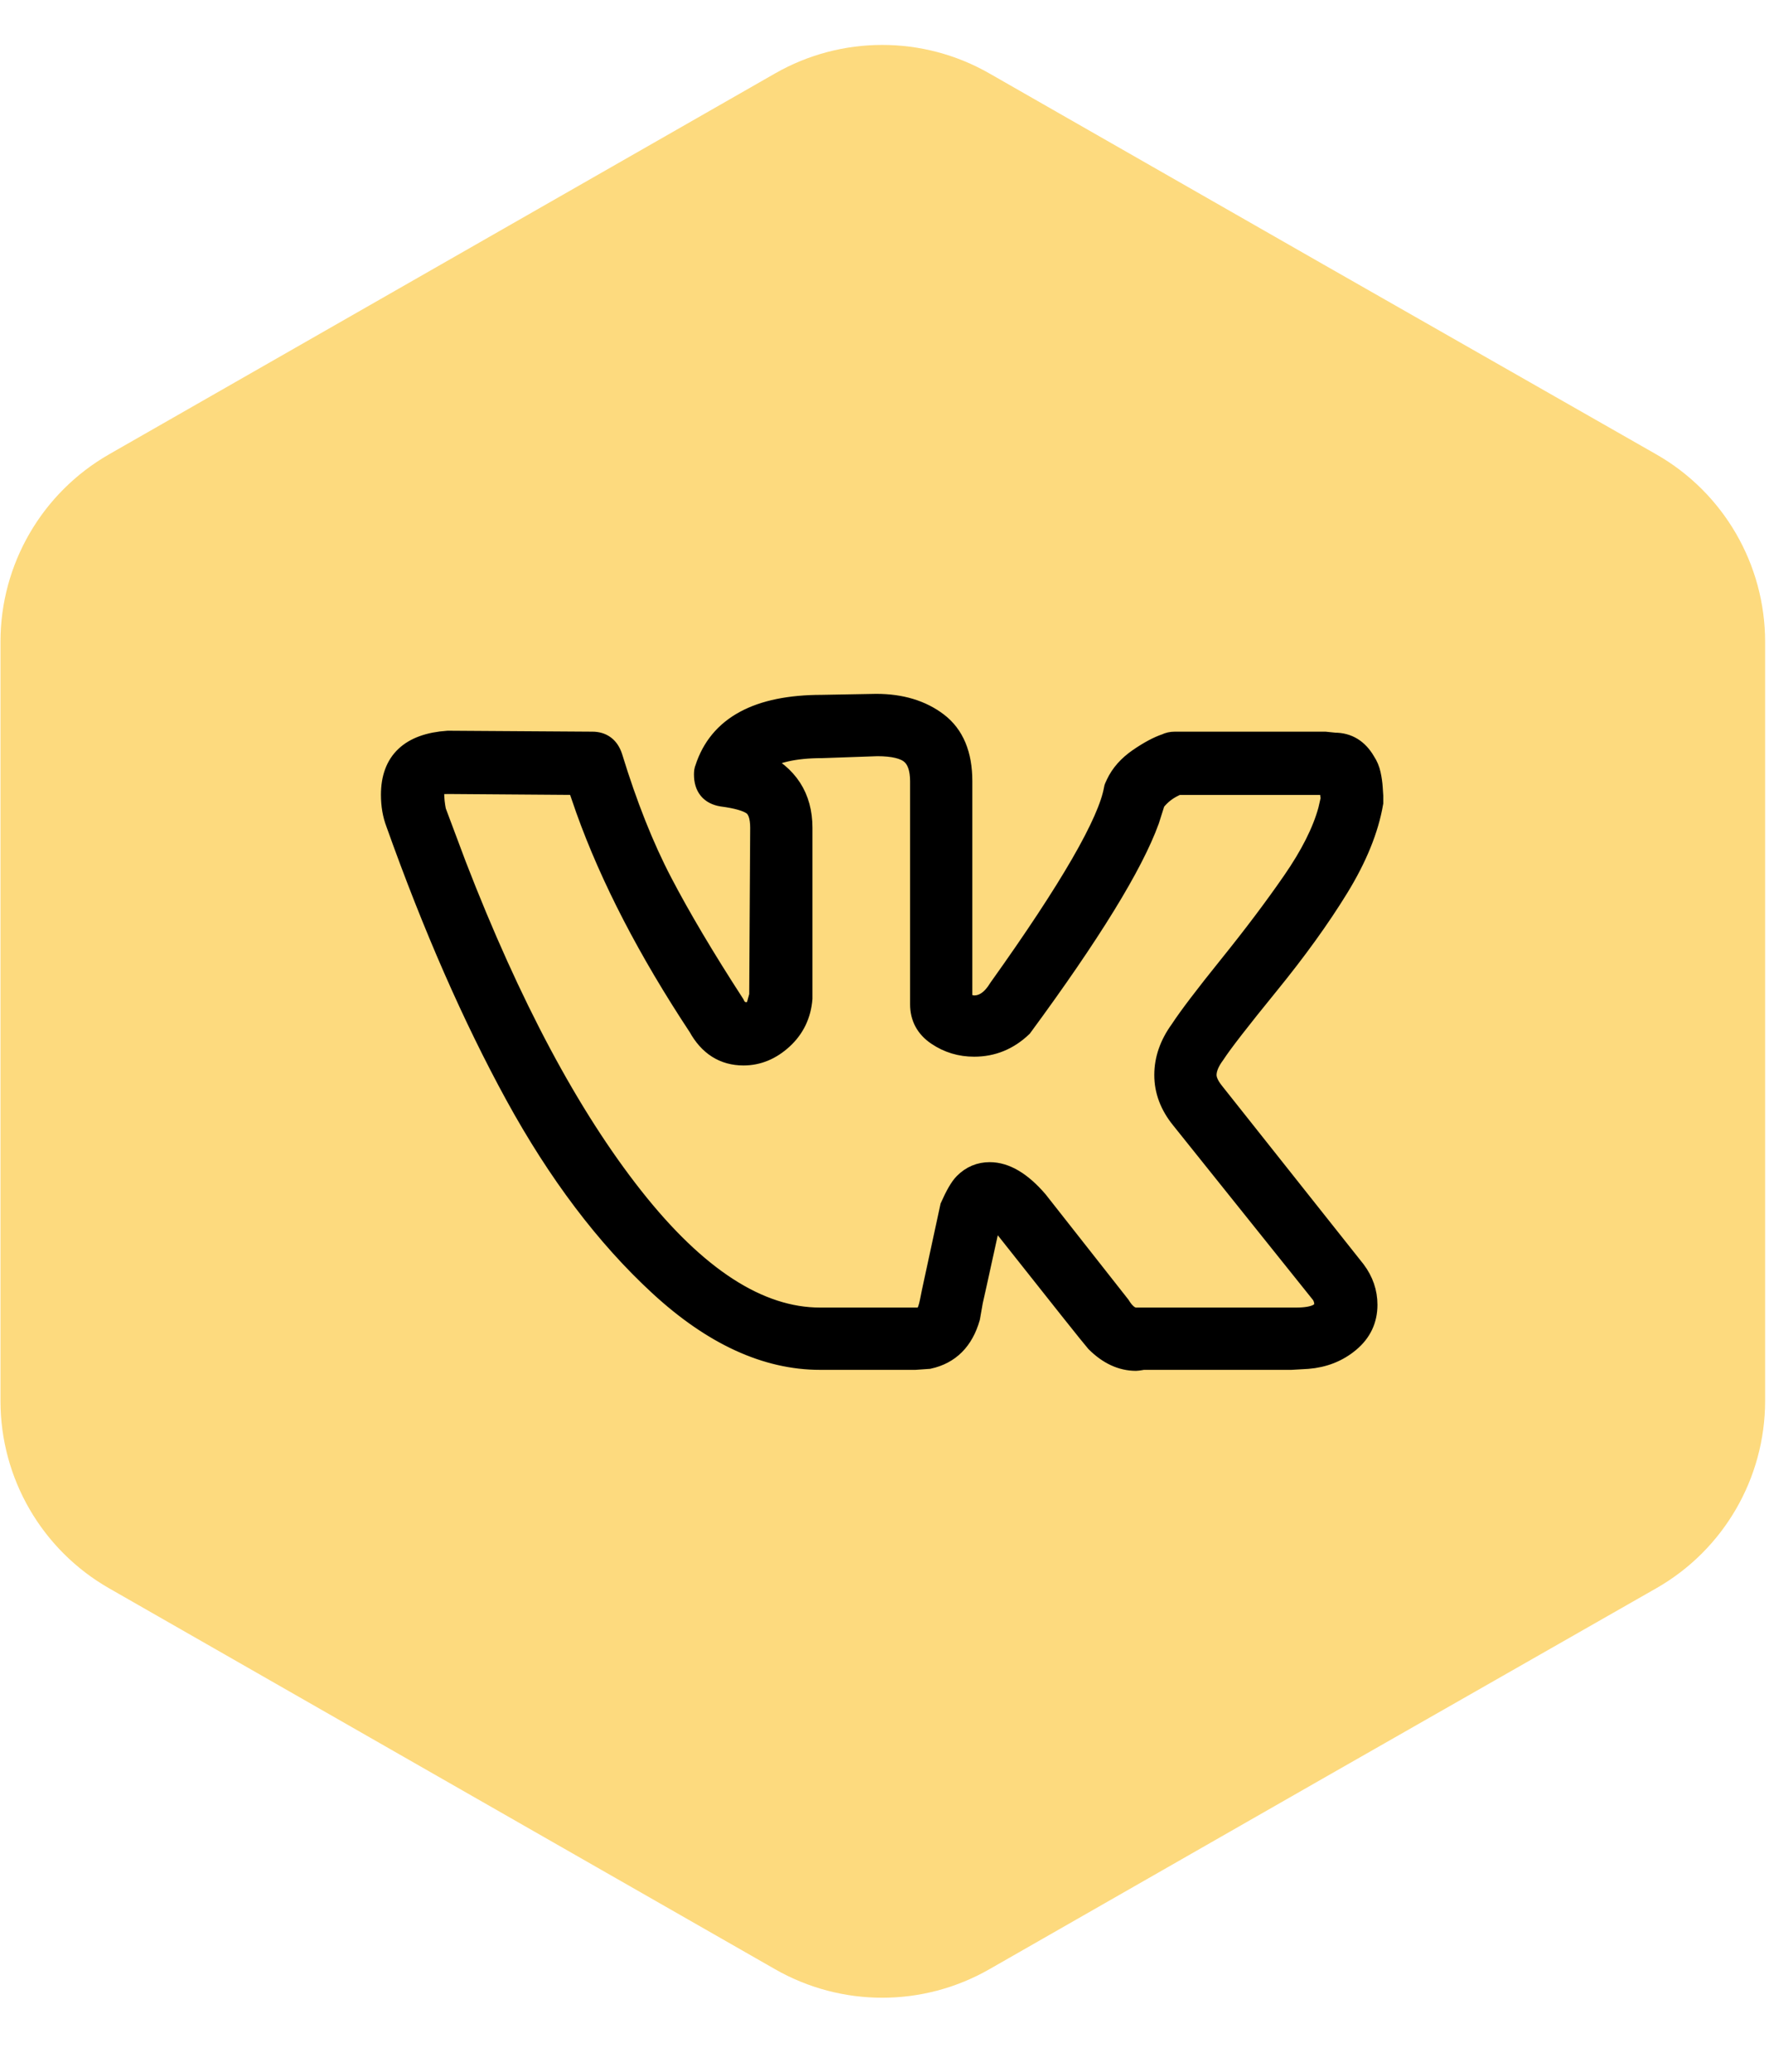 <?xml version="1.0" encoding="UTF-8"?> <svg xmlns="http://www.w3.org/2000/svg" width="41" height="48" viewBox="0 0 41 48" fill="none"> <path fill-rule="evenodd" clip-rule="evenodd" d="M22.929 1.7C21.392 0.821 19.504 0.821 17.966 1.7L10.229 6.123L2.529 10.525C0.972 11.416 0.011 13.072 0.011 14.866V23.674V32.457C0.011 34.251 0.972 35.907 2.529 36.797L10.229 41.2L17.966 45.623C19.504 46.502 21.392 46.502 22.929 45.623L30.666 41.2L38.387 36.796C39.947 35.907 40.91 34.249 40.91 32.453V23.674V14.87C40.91 13.074 39.947 11.416 38.387 10.526L30.666 6.123L22.929 1.7Z" fill="#FDDA7E"></path> <g clip-path="url(#clip0)"> <path d="M9.079 18.414C9.079 17.65 9.513 17.239 10.382 17.179L13.729 17.201C13.953 17.201 14.103 17.314 14.178 17.538C14.522 18.661 14.908 19.631 15.335 20.447C15.761 21.263 16.319 22.203 17.008 23.266C17.068 23.4 17.165 23.468 17.3 23.468C17.405 23.468 17.487 23.415 17.547 23.311L17.614 23.064L17.637 19.178C17.637 18.908 17.573 18.729 17.446 18.639C17.319 18.549 17.083 18.481 16.738 18.436C16.469 18.392 16.334 18.227 16.334 17.942C16.334 17.883 16.341 17.838 16.356 17.808C16.671 16.834 17.569 16.348 19.052 16.348L20.31 16.325C20.879 16.325 21.35 16.467 21.725 16.752C22.099 17.037 22.286 17.486 22.286 18.1V23.198C22.391 23.273 22.488 23.311 22.578 23.311C22.803 23.311 22.997 23.176 23.162 22.906C24.809 20.6 25.7 19.058 25.835 18.279C25.835 18.264 25.85 18.227 25.88 18.167C25.985 17.942 26.157 17.748 26.396 17.583C26.636 17.418 26.846 17.306 27.025 17.246C27.085 17.216 27.153 17.201 27.227 17.201H30.709L30.934 17.224C31.233 17.224 31.465 17.366 31.63 17.65C31.69 17.74 31.731 17.838 31.753 17.942C31.776 18.047 31.791 18.152 31.798 18.257C31.806 18.362 31.81 18.422 31.81 18.436V18.594C31.705 19.208 31.439 19.863 31.012 20.559C30.585 21.255 30.043 22.008 29.384 22.816C28.725 23.625 28.313 24.157 28.148 24.411C28.014 24.591 27.946 24.756 27.946 24.905C27.946 25.025 28.006 25.16 28.126 25.31L31.405 29.442C31.585 29.682 31.675 29.944 31.675 30.229C31.675 30.573 31.54 30.857 31.27 31.082C31.001 31.307 30.679 31.434 30.305 31.464L29.923 31.486H26.509C26.494 31.486 26.464 31.49 26.419 31.498C26.374 31.505 26.344 31.509 26.329 31.509C26 31.509 25.693 31.366 25.408 31.082C25.303 30.962 24.6 30.079 23.297 28.432C23.222 28.327 23.117 28.23 22.982 28.14C22.922 28.379 22.844 28.724 22.747 29.173C22.649 29.622 22.578 29.944 22.533 30.139L22.466 30.52C22.316 31.045 22.002 31.359 21.523 31.464L21.208 31.486H19.007C17.764 31.486 16.525 30.917 15.29 29.779C14.054 28.641 12.942 27.17 11.954 25.366C10.966 23.561 10.045 21.461 9.191 19.065C9.117 18.871 9.079 18.654 9.079 18.414ZM22.578 24.231C22.264 24.231 21.979 24.145 21.725 23.973C21.47 23.801 21.343 23.565 21.343 23.266V18.1C21.343 17.8 21.268 17.587 21.118 17.459C20.968 17.332 20.706 17.269 20.332 17.269L19.052 17.314C18.408 17.314 17.921 17.426 17.592 17.65C18.251 17.965 18.58 18.474 18.58 19.178V23.131C18.55 23.505 18.4 23.816 18.131 24.063C17.861 24.31 17.562 24.434 17.232 24.434C16.783 24.434 16.439 24.216 16.199 23.782C15.031 22.015 14.163 20.338 13.594 18.751L13.392 18.167L10.404 18.145C10.21 18.145 10.101 18.156 10.079 18.178C10.056 18.201 10.045 18.264 10.045 18.369C10.045 18.504 10.06 18.646 10.09 18.796L10.562 20.054C11.819 23.303 13.186 25.864 14.661 27.735C16.136 29.607 17.584 30.543 19.007 30.543H21.253C21.343 30.543 21.41 30.517 21.455 30.464C21.5 30.412 21.537 30.311 21.567 30.161L21.612 29.936L22.039 27.96C22.159 27.69 22.264 27.511 22.354 27.421C22.518 27.256 22.713 27.174 22.938 27.174C23.297 27.174 23.664 27.391 24.038 27.825L25.947 30.251C26.067 30.446 26.194 30.543 26.329 30.543H30.035C30.484 30.543 30.709 30.431 30.709 30.206C30.709 30.131 30.686 30.056 30.642 29.981L27.385 25.916C27.13 25.602 27.003 25.265 27.003 24.905C27.003 24.546 27.123 24.201 27.362 23.872C27.557 23.573 27.935 23.075 28.497 22.378C29.058 21.682 29.549 21.031 29.968 20.424C30.387 19.818 30.664 19.268 30.799 18.773L30.866 18.481C30.851 18.451 30.844 18.403 30.844 18.335C30.844 18.268 30.836 18.212 30.821 18.167H27.295C27.07 18.257 26.891 18.392 26.756 18.571L26.621 18.998C26.247 20.031 25.266 21.626 23.679 23.782C23.364 24.082 22.997 24.231 22.578 24.231Z" fill="black" stroke="black" stroke-width="0.5"></path> </g> <defs> <clipPath id="clip0"> <rect width="25" height="17" fill="white" transform="translate(8.012 15.281)"></rect> </clipPath> </defs> </svg> 
